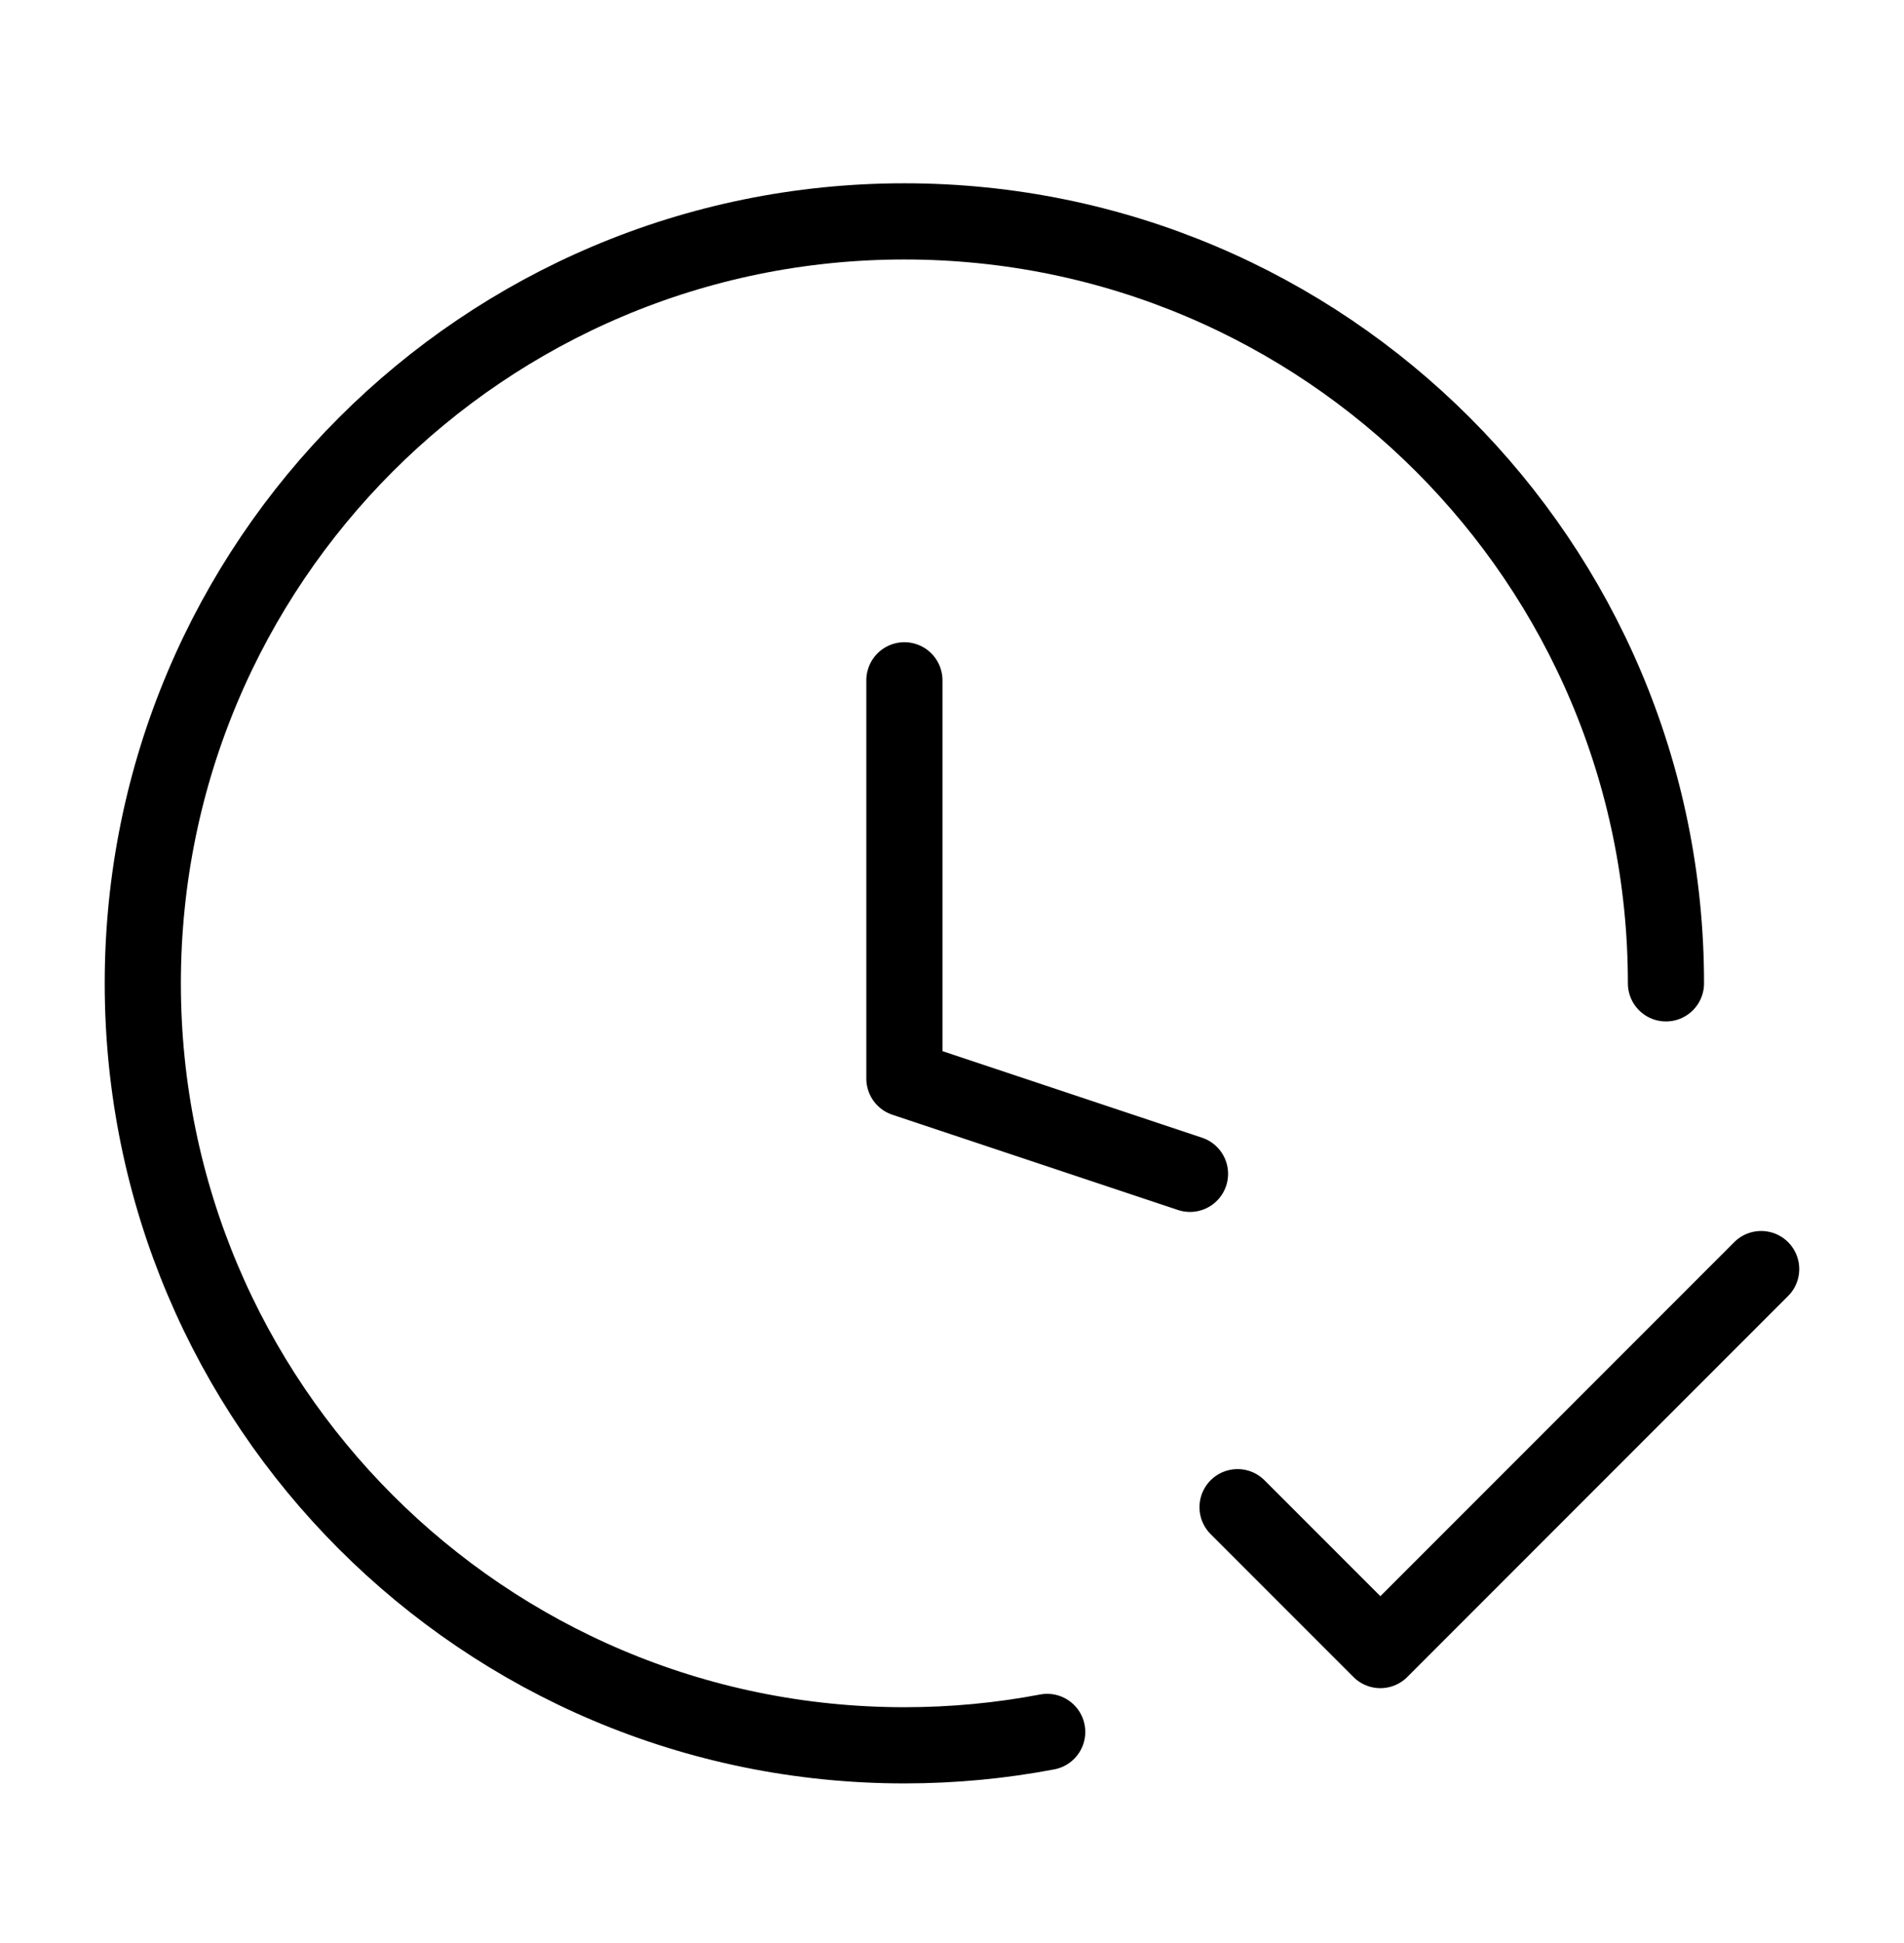 <svg width="50" height="51" viewBox="0 0 50 51" fill="none" xmlns="http://www.w3.org/2000/svg">
<path d="M31.25 30.811L23.75 28.311V17.857M43.749 25.811C43.749 14.765 34.795 5.811 23.75 5.811C12.704 5.811 3.75 14.765 3.75 25.811C3.75 36.857 12.704 45.811 23.75 45.811C25.031 45.811 26.285 45.691 27.5 45.46M32.499 39.561L36.249 43.311L46.249 33.311" stroke="black" stroke-width="2" stroke-linecap="round" stroke-linejoin="round"></path>
</svg>

